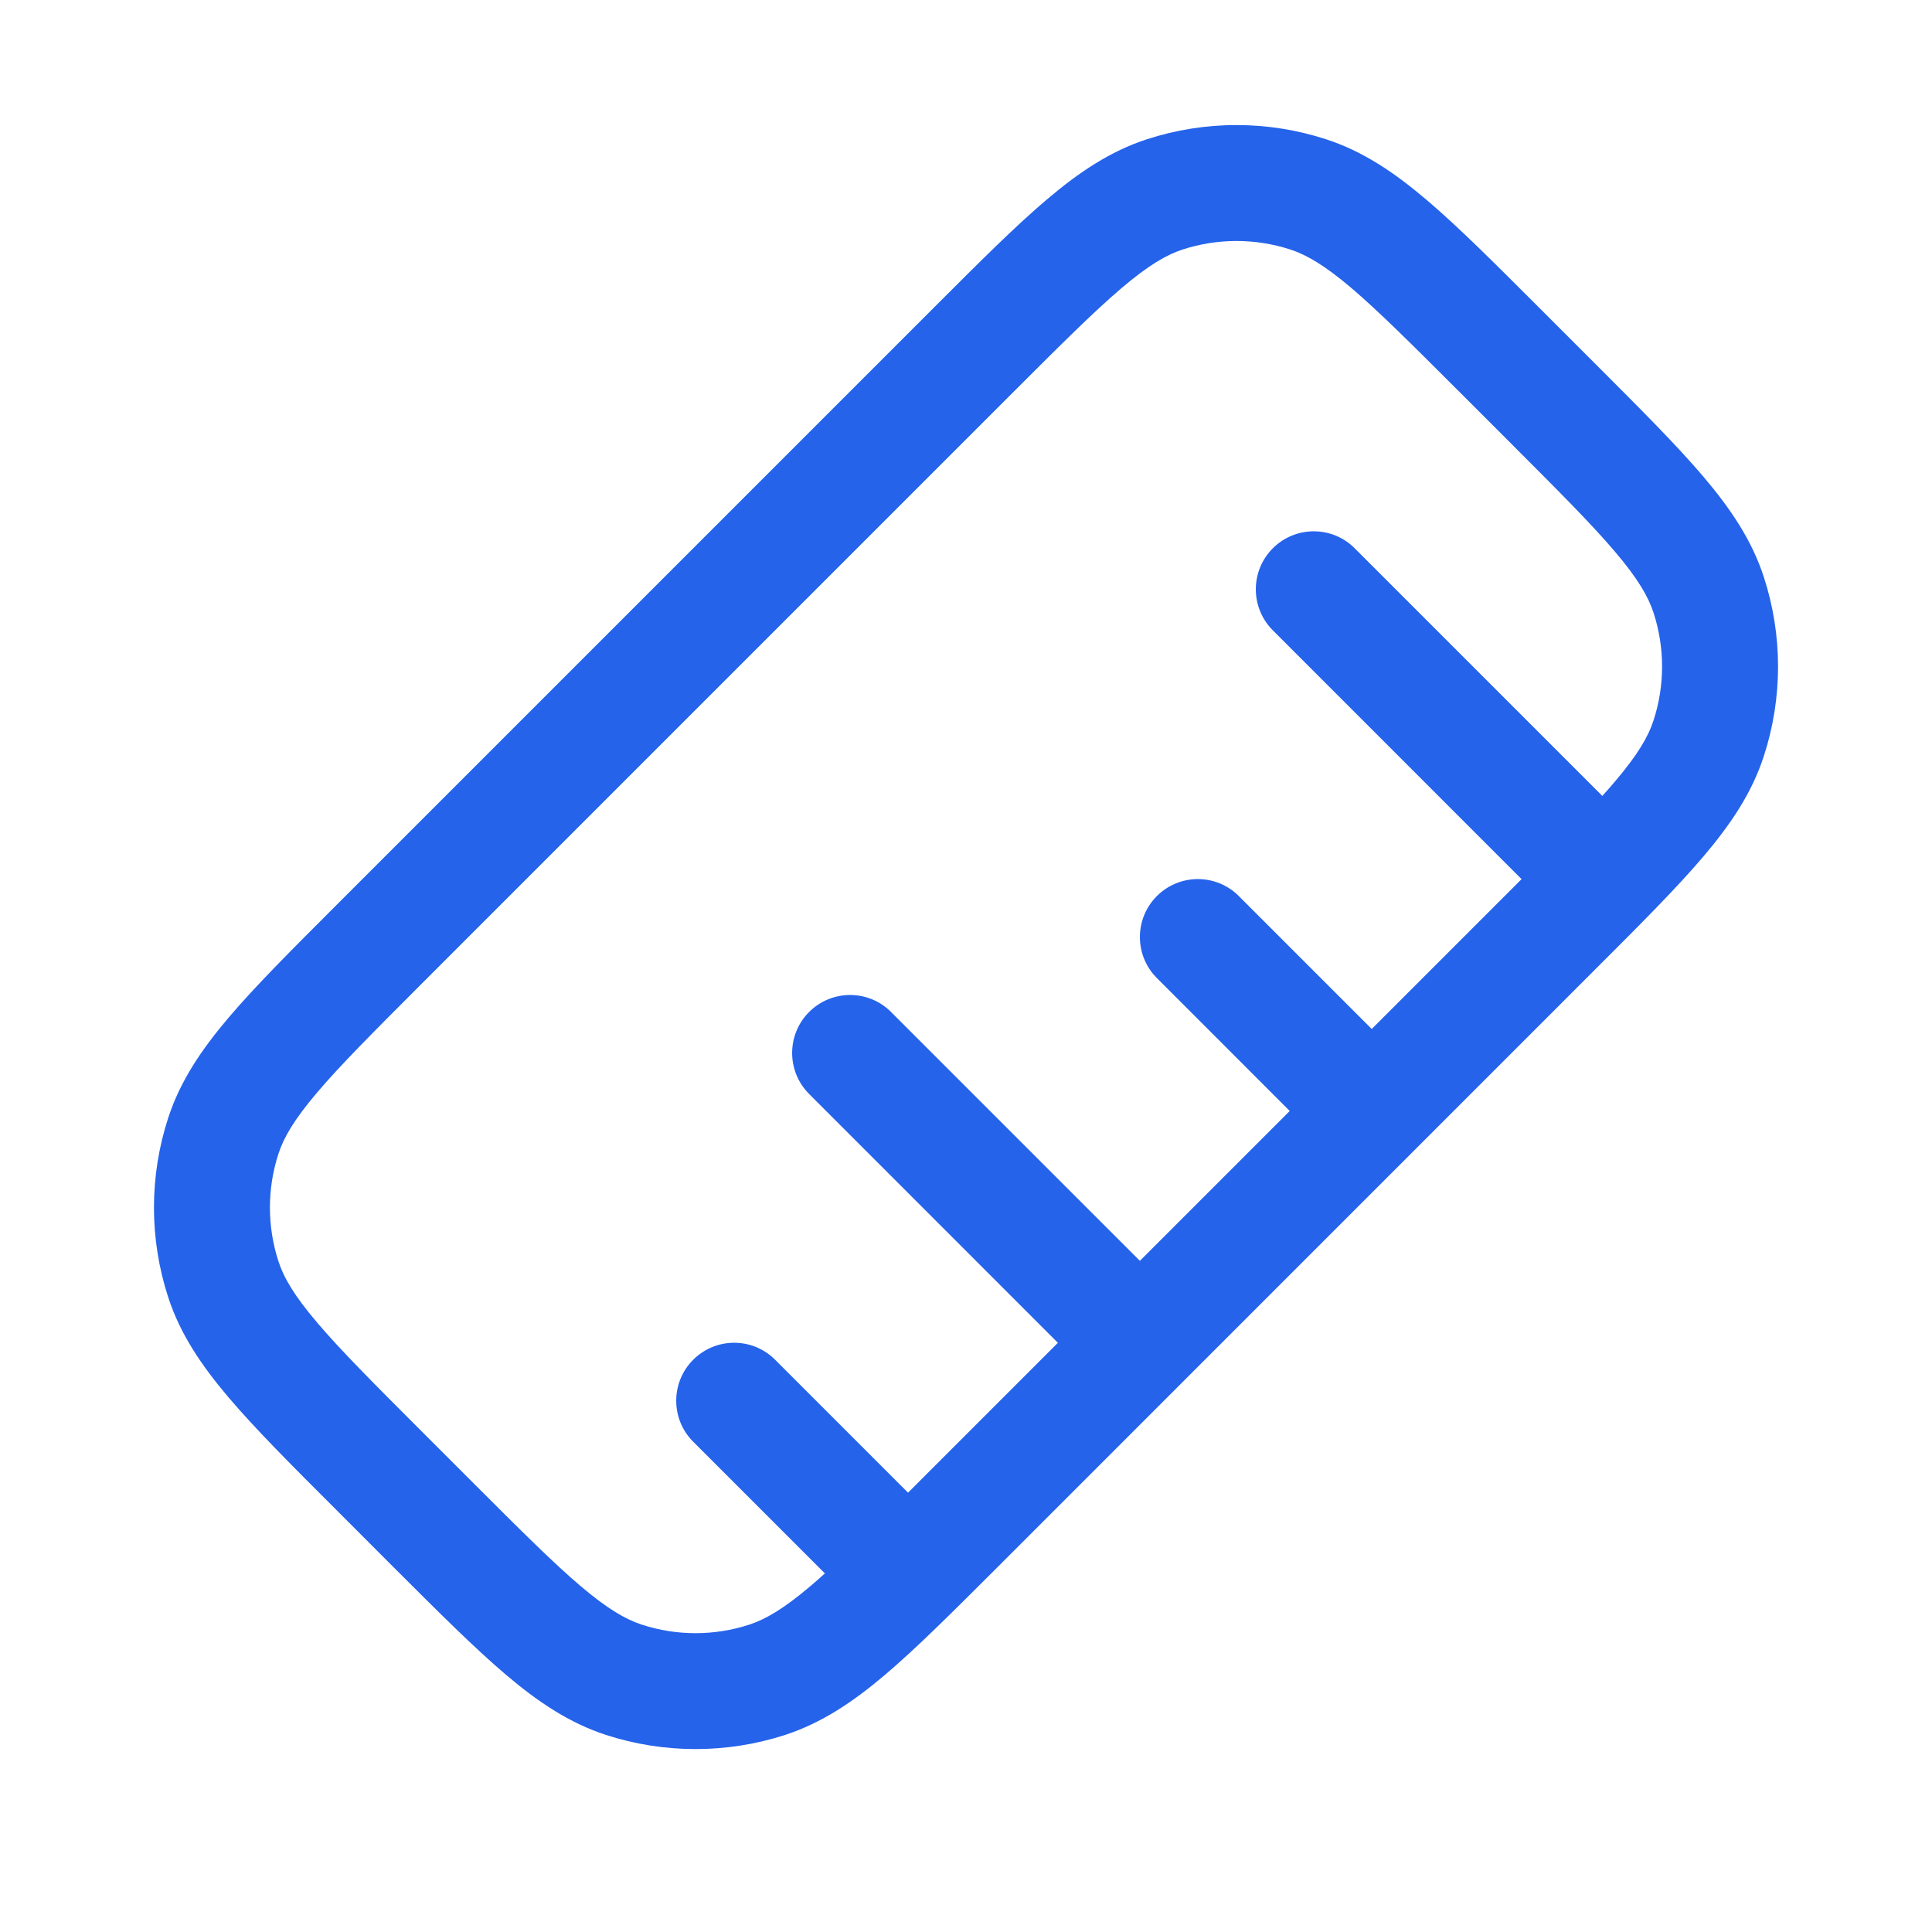 <svg width="25" height="25" viewBox="0 0 25 25" fill="none" xmlns="http://www.w3.org/2000/svg">
<g id="ruler">
<path id="Vector (Stroke)" fill-rule="evenodd" clip-rule="evenodd" d="M16.695 3.228C16.243 3.082 15.757 3.082 15.305 3.228C15.094 3.297 14.861 3.432 14.514 3.727C14.16 4.028 13.739 4.447 13.136 5.05L5.424 12.762C4.822 13.365 4.402 13.785 4.102 14.139C3.807 14.486 3.671 14.72 3.603 14.93C3.456 15.382 3.456 15.869 3.603 16.321C3.671 16.532 3.807 16.765 4.102 17.112C4.402 17.466 4.822 17.887 5.424 18.489L6.136 19.201C6.739 19.804 7.16 20.224 7.513 20.524C7.861 20.819 8.094 20.954 8.305 21.023C8.757 21.17 9.243 21.17 9.695 21.023C9.906 20.954 10.139 20.819 10.487 20.524C10.547 20.473 10.609 20.418 10.674 20.36L8.97 18.656C8.677 18.363 8.677 17.888 8.97 17.595C9.263 17.302 9.737 17.302 10.03 17.595L11.75 19.315C11.787 19.278 11.825 19.24 11.864 19.201L13.689 17.376L10.47 14.156C10.177 13.863 10.177 13.388 10.47 13.095C10.763 12.802 11.238 12.802 11.53 13.095L14.75 16.315L16.689 14.376L14.97 12.656C14.677 12.363 14.677 11.888 14.97 11.595C15.263 11.302 15.738 11.302 16.03 11.595L17.75 13.315L19.576 11.489C19.614 11.451 19.652 11.413 19.689 11.376L16.47 8.156C16.177 7.863 16.177 7.388 16.47 7.095C16.763 6.802 17.238 6.802 17.53 7.095L20.734 10.299C20.793 10.235 20.847 10.172 20.898 10.112C21.193 9.765 21.329 9.532 21.397 9.321C21.544 8.869 21.544 8.382 21.397 7.93C21.329 7.72 21.193 7.486 20.898 7.139C20.598 6.785 20.178 6.365 19.576 5.762L18.864 5.05C18.261 4.447 17.84 4.028 17.487 3.727C17.139 3.432 16.906 3.297 16.695 3.228ZM14.841 1.802C15.594 1.557 16.406 1.557 17.159 1.802C17.633 1.956 18.039 2.229 18.457 2.584C18.863 2.928 19.327 3.392 19.902 3.967L20.659 4.724C21.234 5.299 21.697 5.762 22.042 6.168C22.397 6.586 22.67 6.993 22.824 7.467C23.069 8.22 23.069 9.031 22.824 9.784C22.67 10.259 22.397 10.665 22.042 11.083C21.697 11.489 21.234 11.953 20.659 12.527L12.902 20.285C12.327 20.859 11.863 21.323 11.457 21.668C11.039 22.023 10.633 22.295 10.159 22.45C9.406 22.694 8.594 22.694 7.841 22.45C7.367 22.295 6.961 22.023 6.543 21.668C6.137 21.323 5.673 20.859 5.098 20.285L4.341 19.527C3.766 18.953 3.303 18.489 2.958 18.083C2.603 17.665 2.33 17.259 2.176 16.785C1.931 16.031 1.931 15.22 2.176 14.467C2.33 13.993 2.603 13.586 2.958 13.168C3.303 12.762 3.766 12.299 4.341 11.724L12.098 3.967C12.673 3.392 13.137 2.928 13.543 2.584C13.961 2.229 14.367 1.956 14.841 1.802Z" fill="#2563EB"/>
</g>
</svg>

